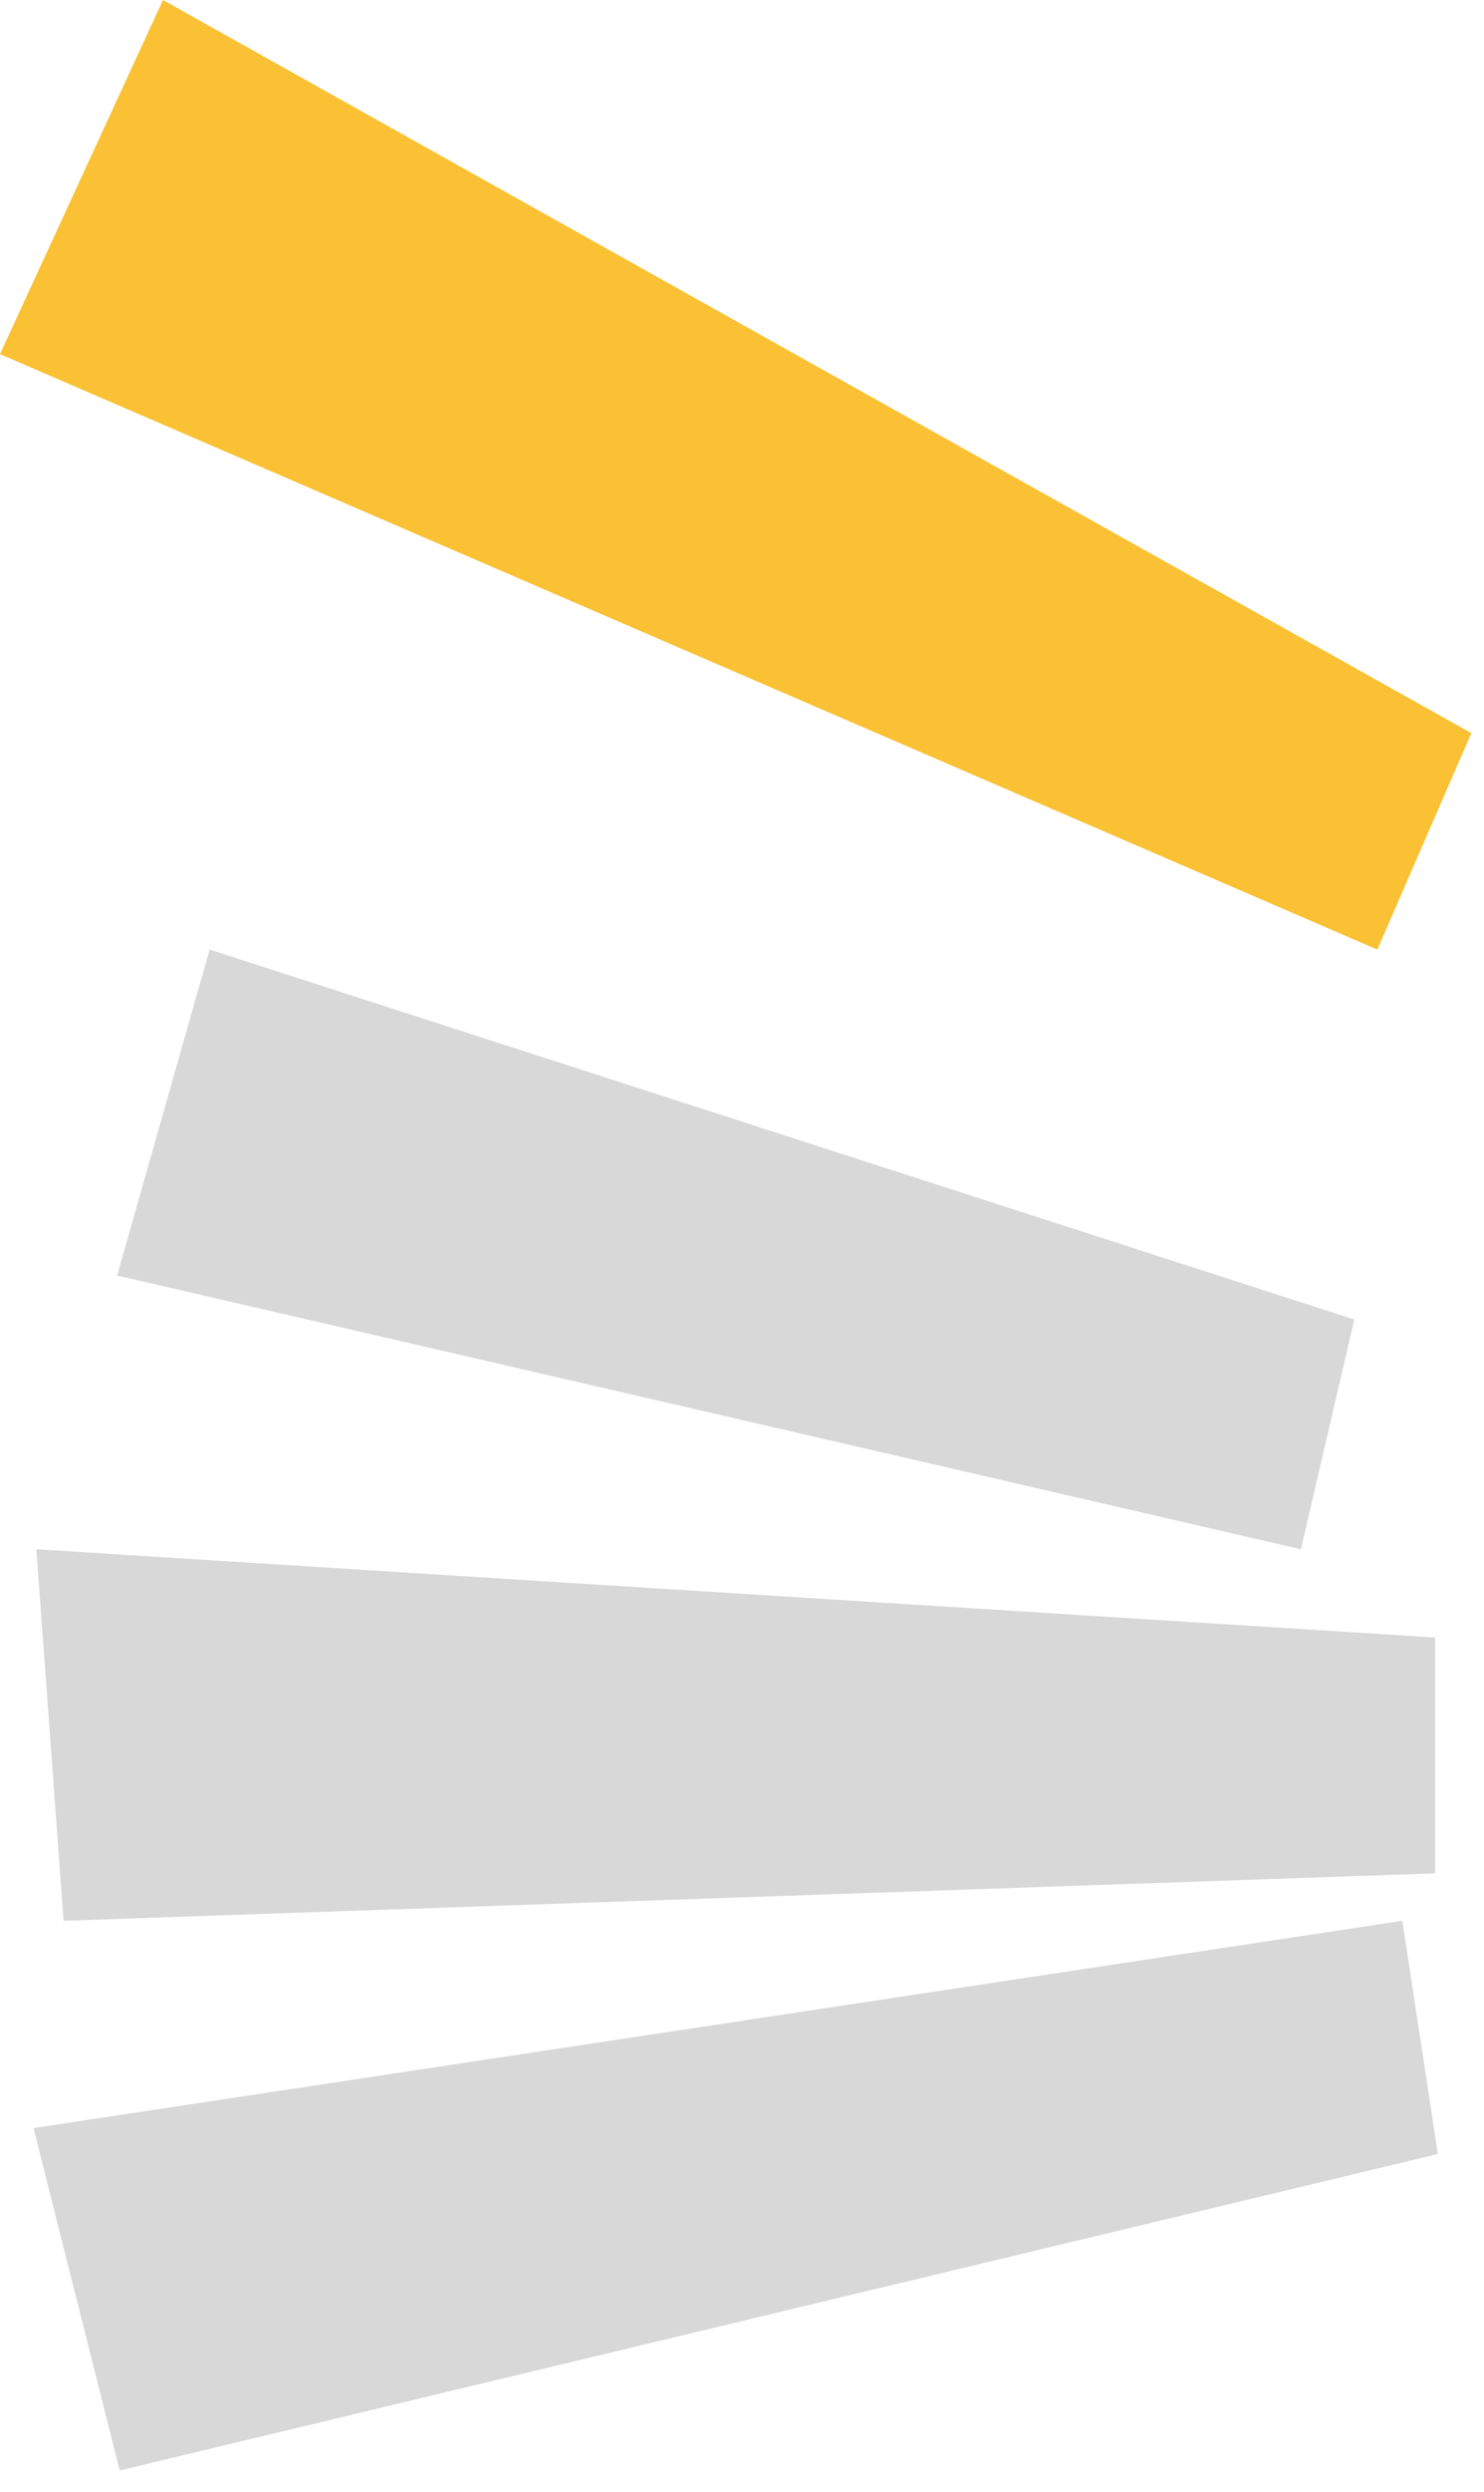 <svg width="59" height="99" viewBox="0 0 59 99" fill="none" xmlns="http://www.w3.org/2000/svg">
<path d="M54.759 37.725L0 14.069L6.479 0L58.496 29.126L54.759 37.725Z" fill="#FAC134"/>
<path d="M51.721 61.549L4.656 50.674L8.334 37.725L53.843 52.421L51.721 61.549Z" fill="#D8D8D8"/>
<path d="M57.053 74.425L2.529 76.309L1.445 61.549L57.053 65.054V74.425Z" fill="#D8D8D8"/>
<path d="M4.759 98.146L1.332 84.544L55.753 76.309L57.165 85.575L4.759 98.146Z" fill="#D8D8D8"/>
</svg>
